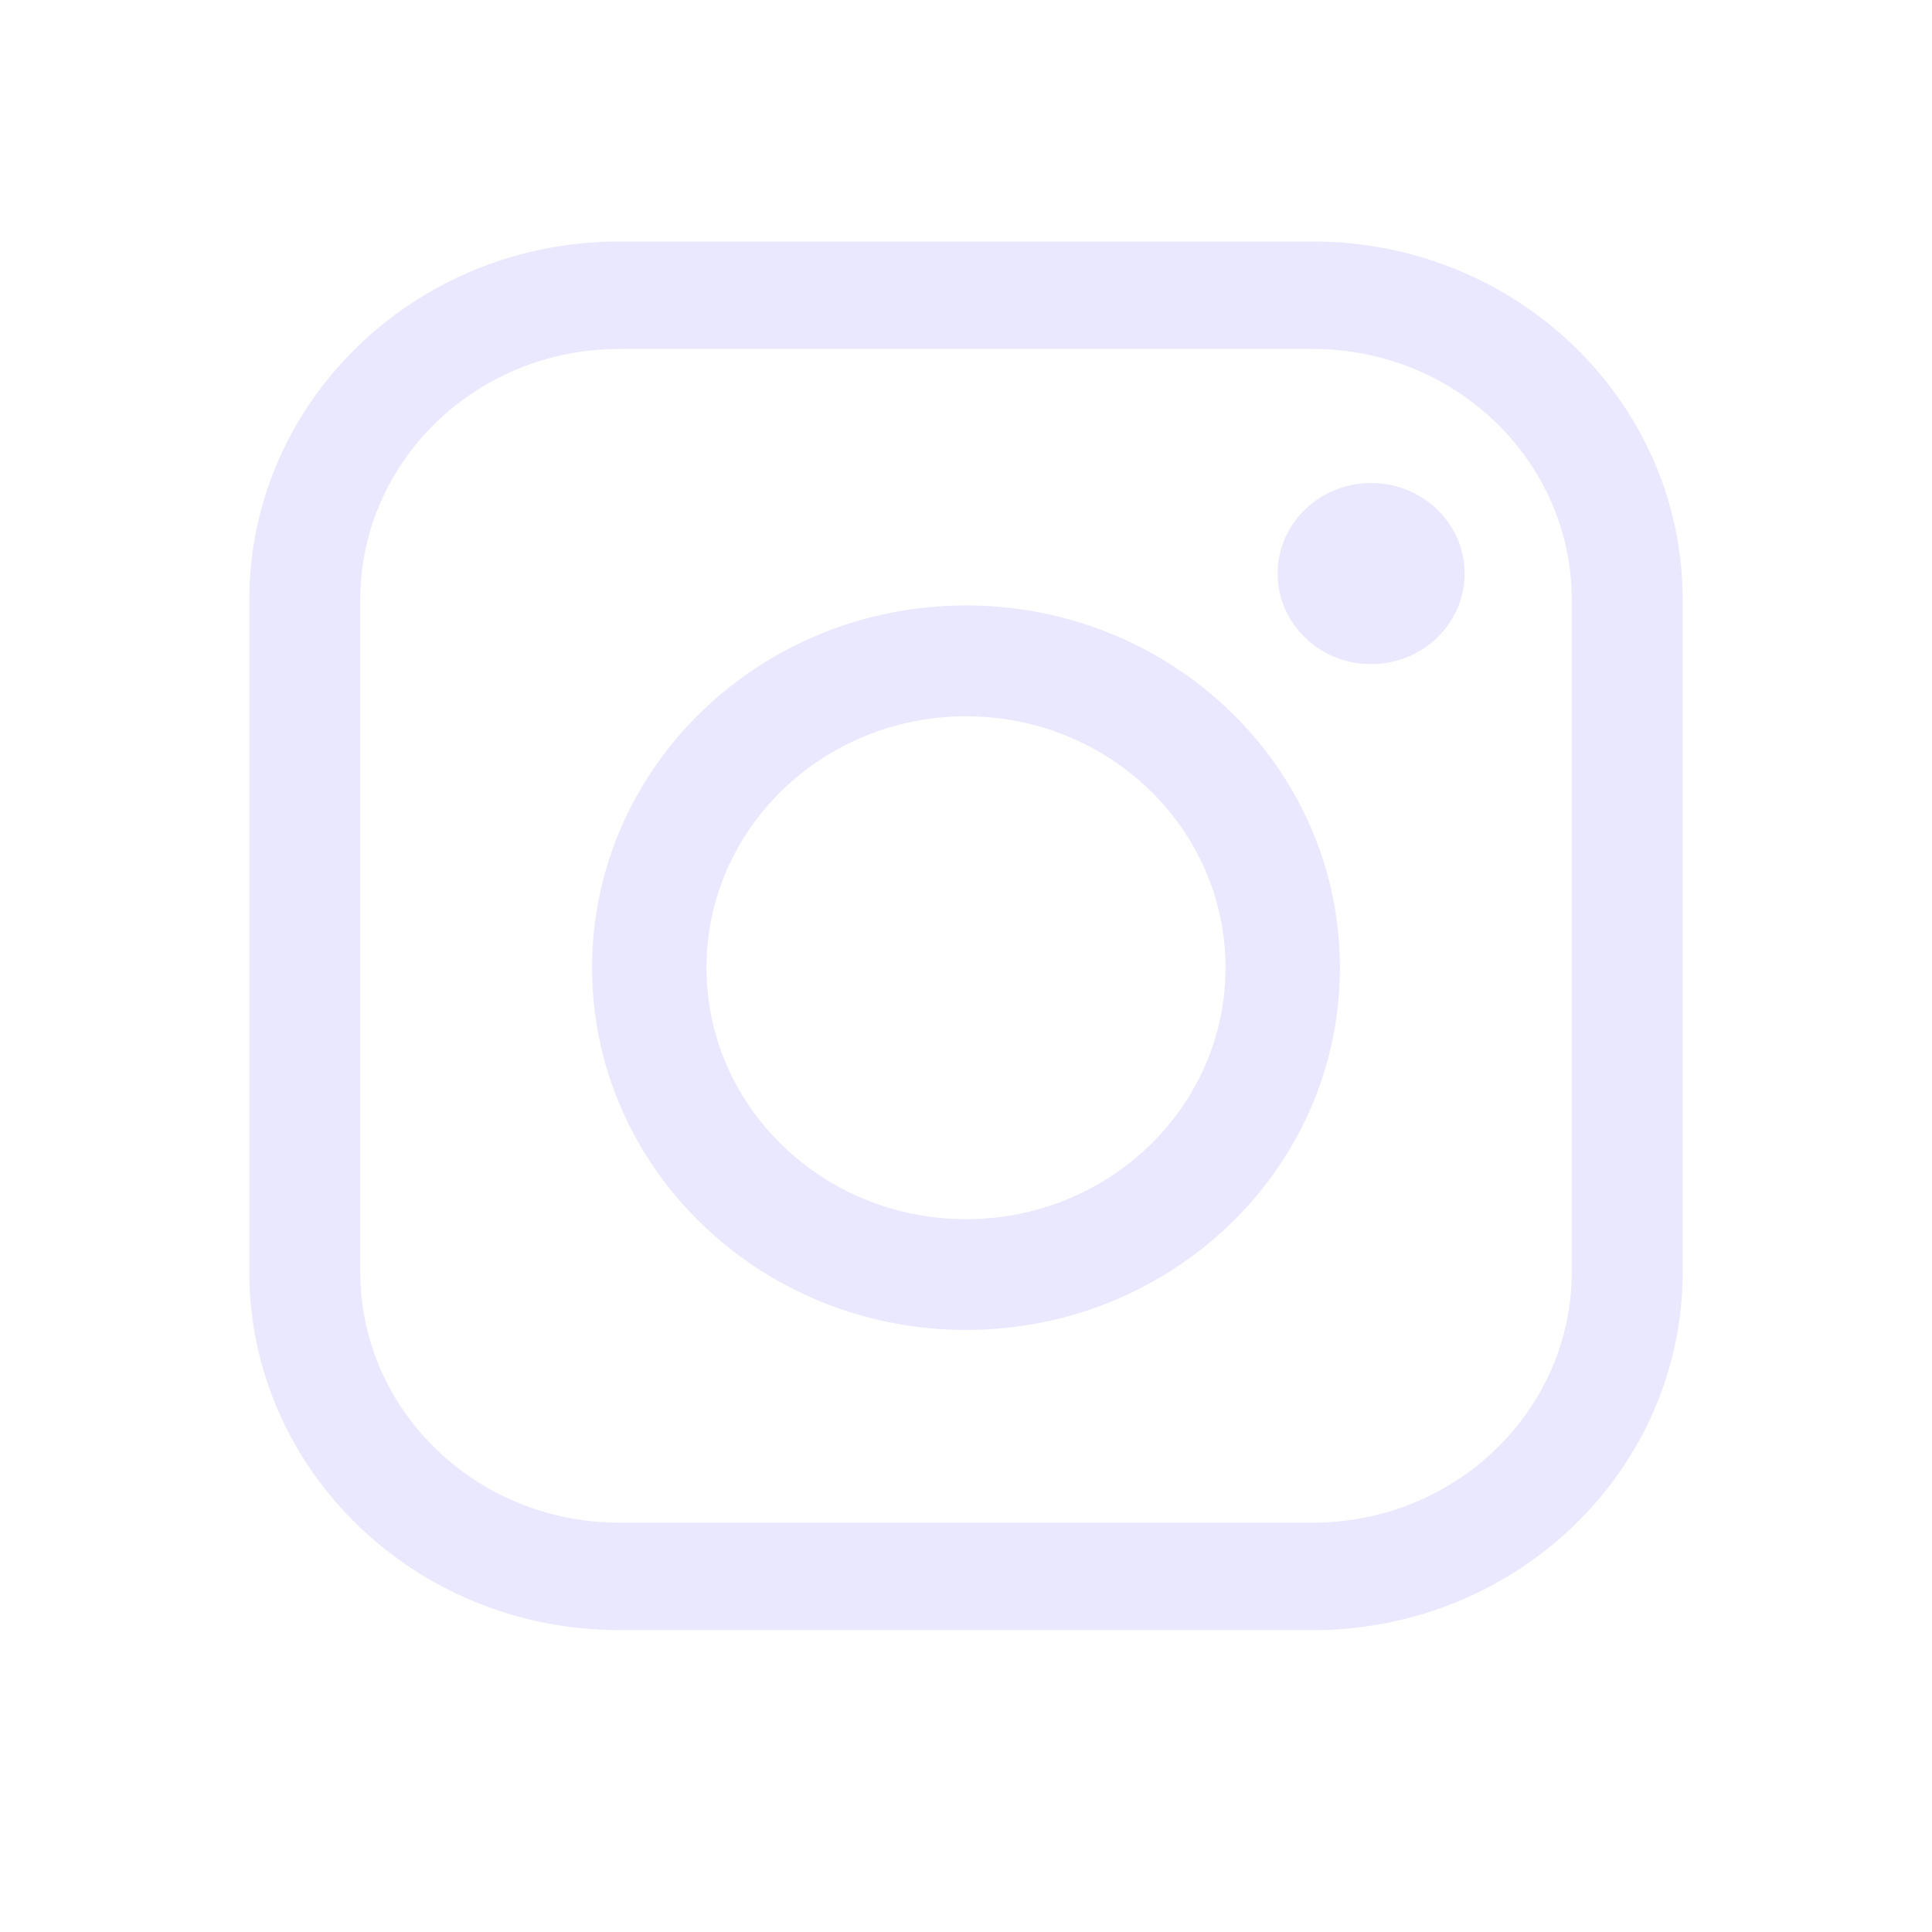 <svg width="24" height="24" viewBox="0 0 24 24" fill="none" xmlns="http://www.w3.org/2000/svg">
<path fill-rule="evenodd" clip-rule="evenodd" d="M16.308 4.335H7.692C5.915 4.335 4.475 5.731 4.475 7.452V15.798C4.475 17.519 5.915 18.915 7.692 18.915H16.308C18.084 18.915 19.525 17.519 19.525 15.798V7.452C19.525 5.731 18.084 4.335 16.308 4.335ZM7.692 3C5.154 3 3.097 4.993 3.097 7.452V15.798C3.097 18.257 5.154 20.25 7.692 20.25H16.308C18.846 20.25 20.903 18.257 20.903 15.798V7.452C20.903 4.993 18.846 3 16.308 3H7.692Z" fill="#E9E8FE"/>
<path fill-rule="evenodd" clip-rule="evenodd" d="M12 15.145C13.781 15.145 15.224 13.746 15.224 12.021C15.224 10.297 13.781 8.898 12 8.898C10.22 8.898 8.776 10.297 8.776 12.021C8.776 13.746 10.22 15.145 12 15.145ZM12 16.521C14.566 16.521 16.645 14.507 16.645 12.021C16.645 9.536 14.566 7.521 12 7.521C9.435 7.521 7.355 9.536 7.355 12.021C7.355 14.507 9.435 16.521 12 16.521Z" fill="#E9E8FE"/>
<path d="M18.194 7.125C18.194 7.746 17.674 8.25 17.032 8.25C16.391 8.25 15.871 7.746 15.871 7.125C15.871 6.504 16.391 6 17.032 6C17.674 6 18.194 6.504 18.194 7.125Z" fill="#E9E8FE"/>
</svg>
